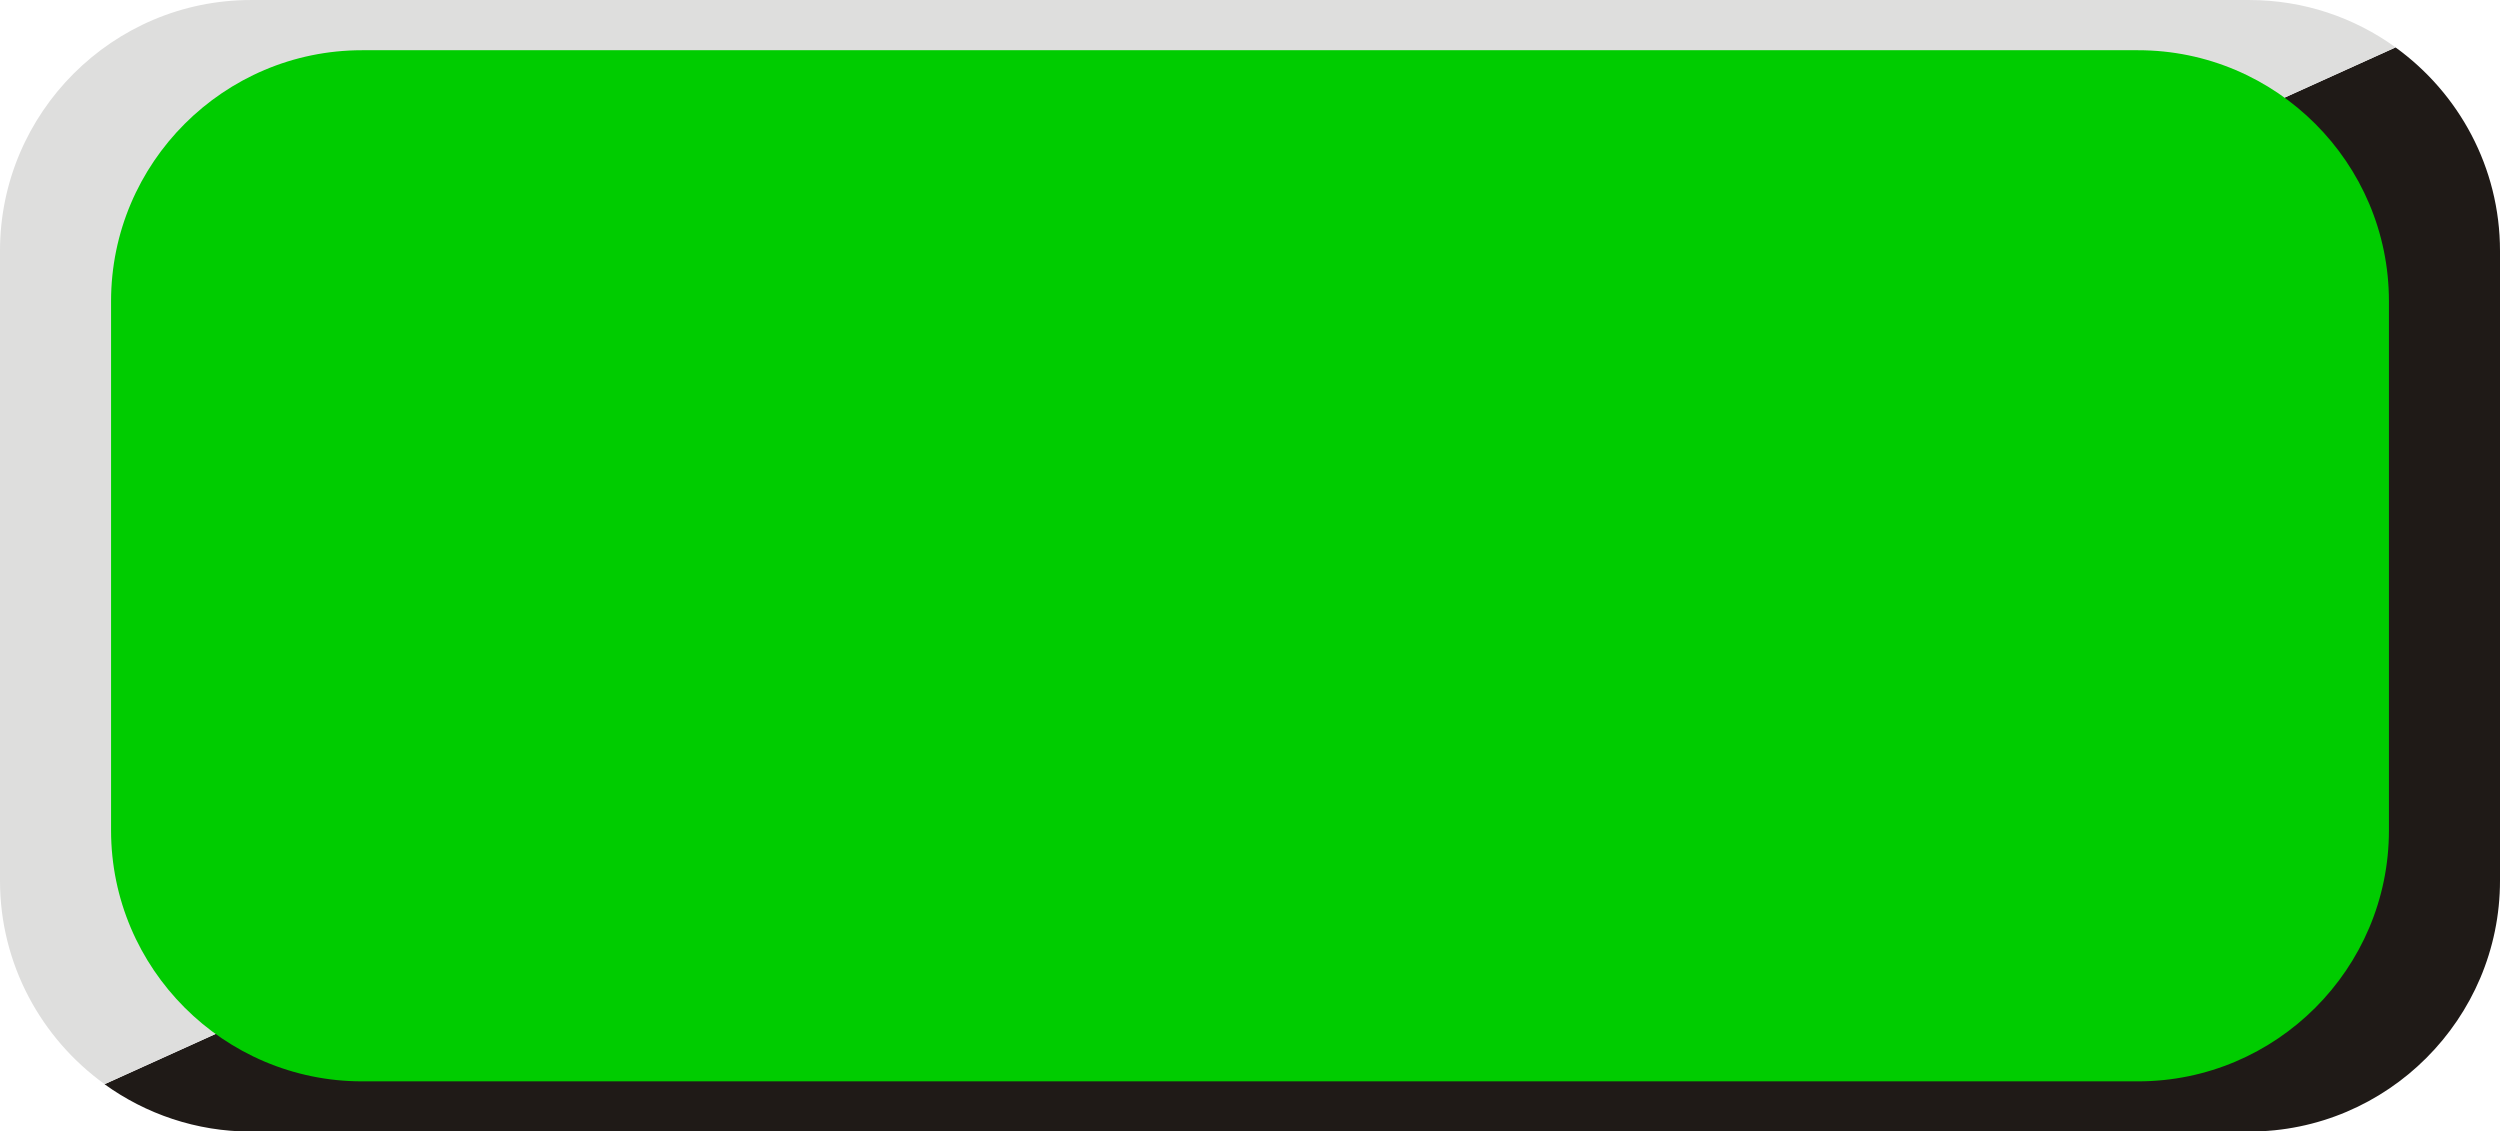 <!--?xml version="1.0" encoding="UTF-8" standalone="no"?-->
<!-- Creator: CorelDRAW -->

<svg xmlns:dc="http://purl.org/dc/elements/1.1/" xmlns:cc="http://creativecommons.org/ns#" xmlns:rdf="http://www.w3.org/1999/02/22-rdf-syntax-ns#" xmlns:svg="http://www.w3.org/2000/svg" xmlns="http://www.w3.org/2000/svg" xmlns:sodipodi="http://sodipodi.sourceforge.net/DTD/sodipodi-0.dtd" xmlns:inkscape="http://www.inkscape.org/namespaces/inkscape" xml:space="preserve" width="19.93mm" height="9.02mm" style="shape-rendering:geometricPrecision; text-rendering:geometricPrecision; image-rendering:optimizeQuality; fill-rule:evenodd; clip-rule:evenodd" viewBox="0 0 19.966 9.036" id="svg3327" version="1.1" inkscape:version="0.48.3.1 r9886" sodipodi:docname="长方形圆角7.svg"><sodipodi:namedview pagecolor="#ffffff" bordercolor="#666666" borderopacity="1" objecttolerance="10" gridtolerance="10" guidetolerance="10" inkscape:pageopacity="0" inkscape:pageshadow="2" inkscape:window-width="640" inkscape:window-height="480" id="namedview3341" showgrid="false" inkscape:zoom="5.919102" inkscape:cx="35.30941" inkscape:cy="15.980846" inkscape:window-x="0" inkscape:window-y="0" inkscape:window-maximized="0" inkscape:current-layer="svg3327"></sodipodi:namedview>
 <defs id="defs3329">
  <style type="text/css" id="style3331">
   
    .fil0 {fill:#1F1A17}
    .fil1 {fill:#DEDEDD}
    .fil2 {fill:#E77817}
   
  </style>
 
  
  
  
  
 </defs>
 <g id="g3357"><g inkscape:label="#g3354" id="shadow"><path style="fill:#1f1a17" inkscape:connector-curvature="0" id="path3335" d="m 19.131,0.378 c 0.505,0.364 0.835,0.958 0.835,1.626 l 0,5.029 c 0,1.104 -0.9,2.004 -2.004,2.004 l -15.959,0 c -0.435,0 -0.839,-0.141 -1.168,-0.378 l 18.296,-8.28 z" class="fil0"></path></g><g inkscape:label="#g3351" id="dark"><path style="fill:#dededd" inkscape:connector-curvature="0" id="path3337" d="m 2.004,0 15.959,0 c 0.436,0 0.839,0.14 1.169,0.378 L 0.835,8.658 C 0.33,8.294 -4.3e-5,7.701 -4.3e-5,7.033 l 0,-5.029 C -1.43178e-4,0.9 0.9,1e-6 2.004,1e-6 z" class="fil1"></path></g><g inkscape:label="#g3348" id="light"><path style="fill: rgb(0, 204, 0);" inkscape:connector-curvature="0" id="path3339" d="m 2.89,0.401 14.185,0 c 1.104,-1.0018e-4 2.004,0.9 2.004,2.004 l 0,4.227 c 0,1.104 -0.9,2.004 -2.004,2.004 l -14.185,0 C 1.787,8.635 0.887,7.735 0.887,6.632 l 0,-4.227 c 0,-1.104 0.9,-2.004 2.004,-2.004 z" class="fil2"></path></g></g>
</svg>